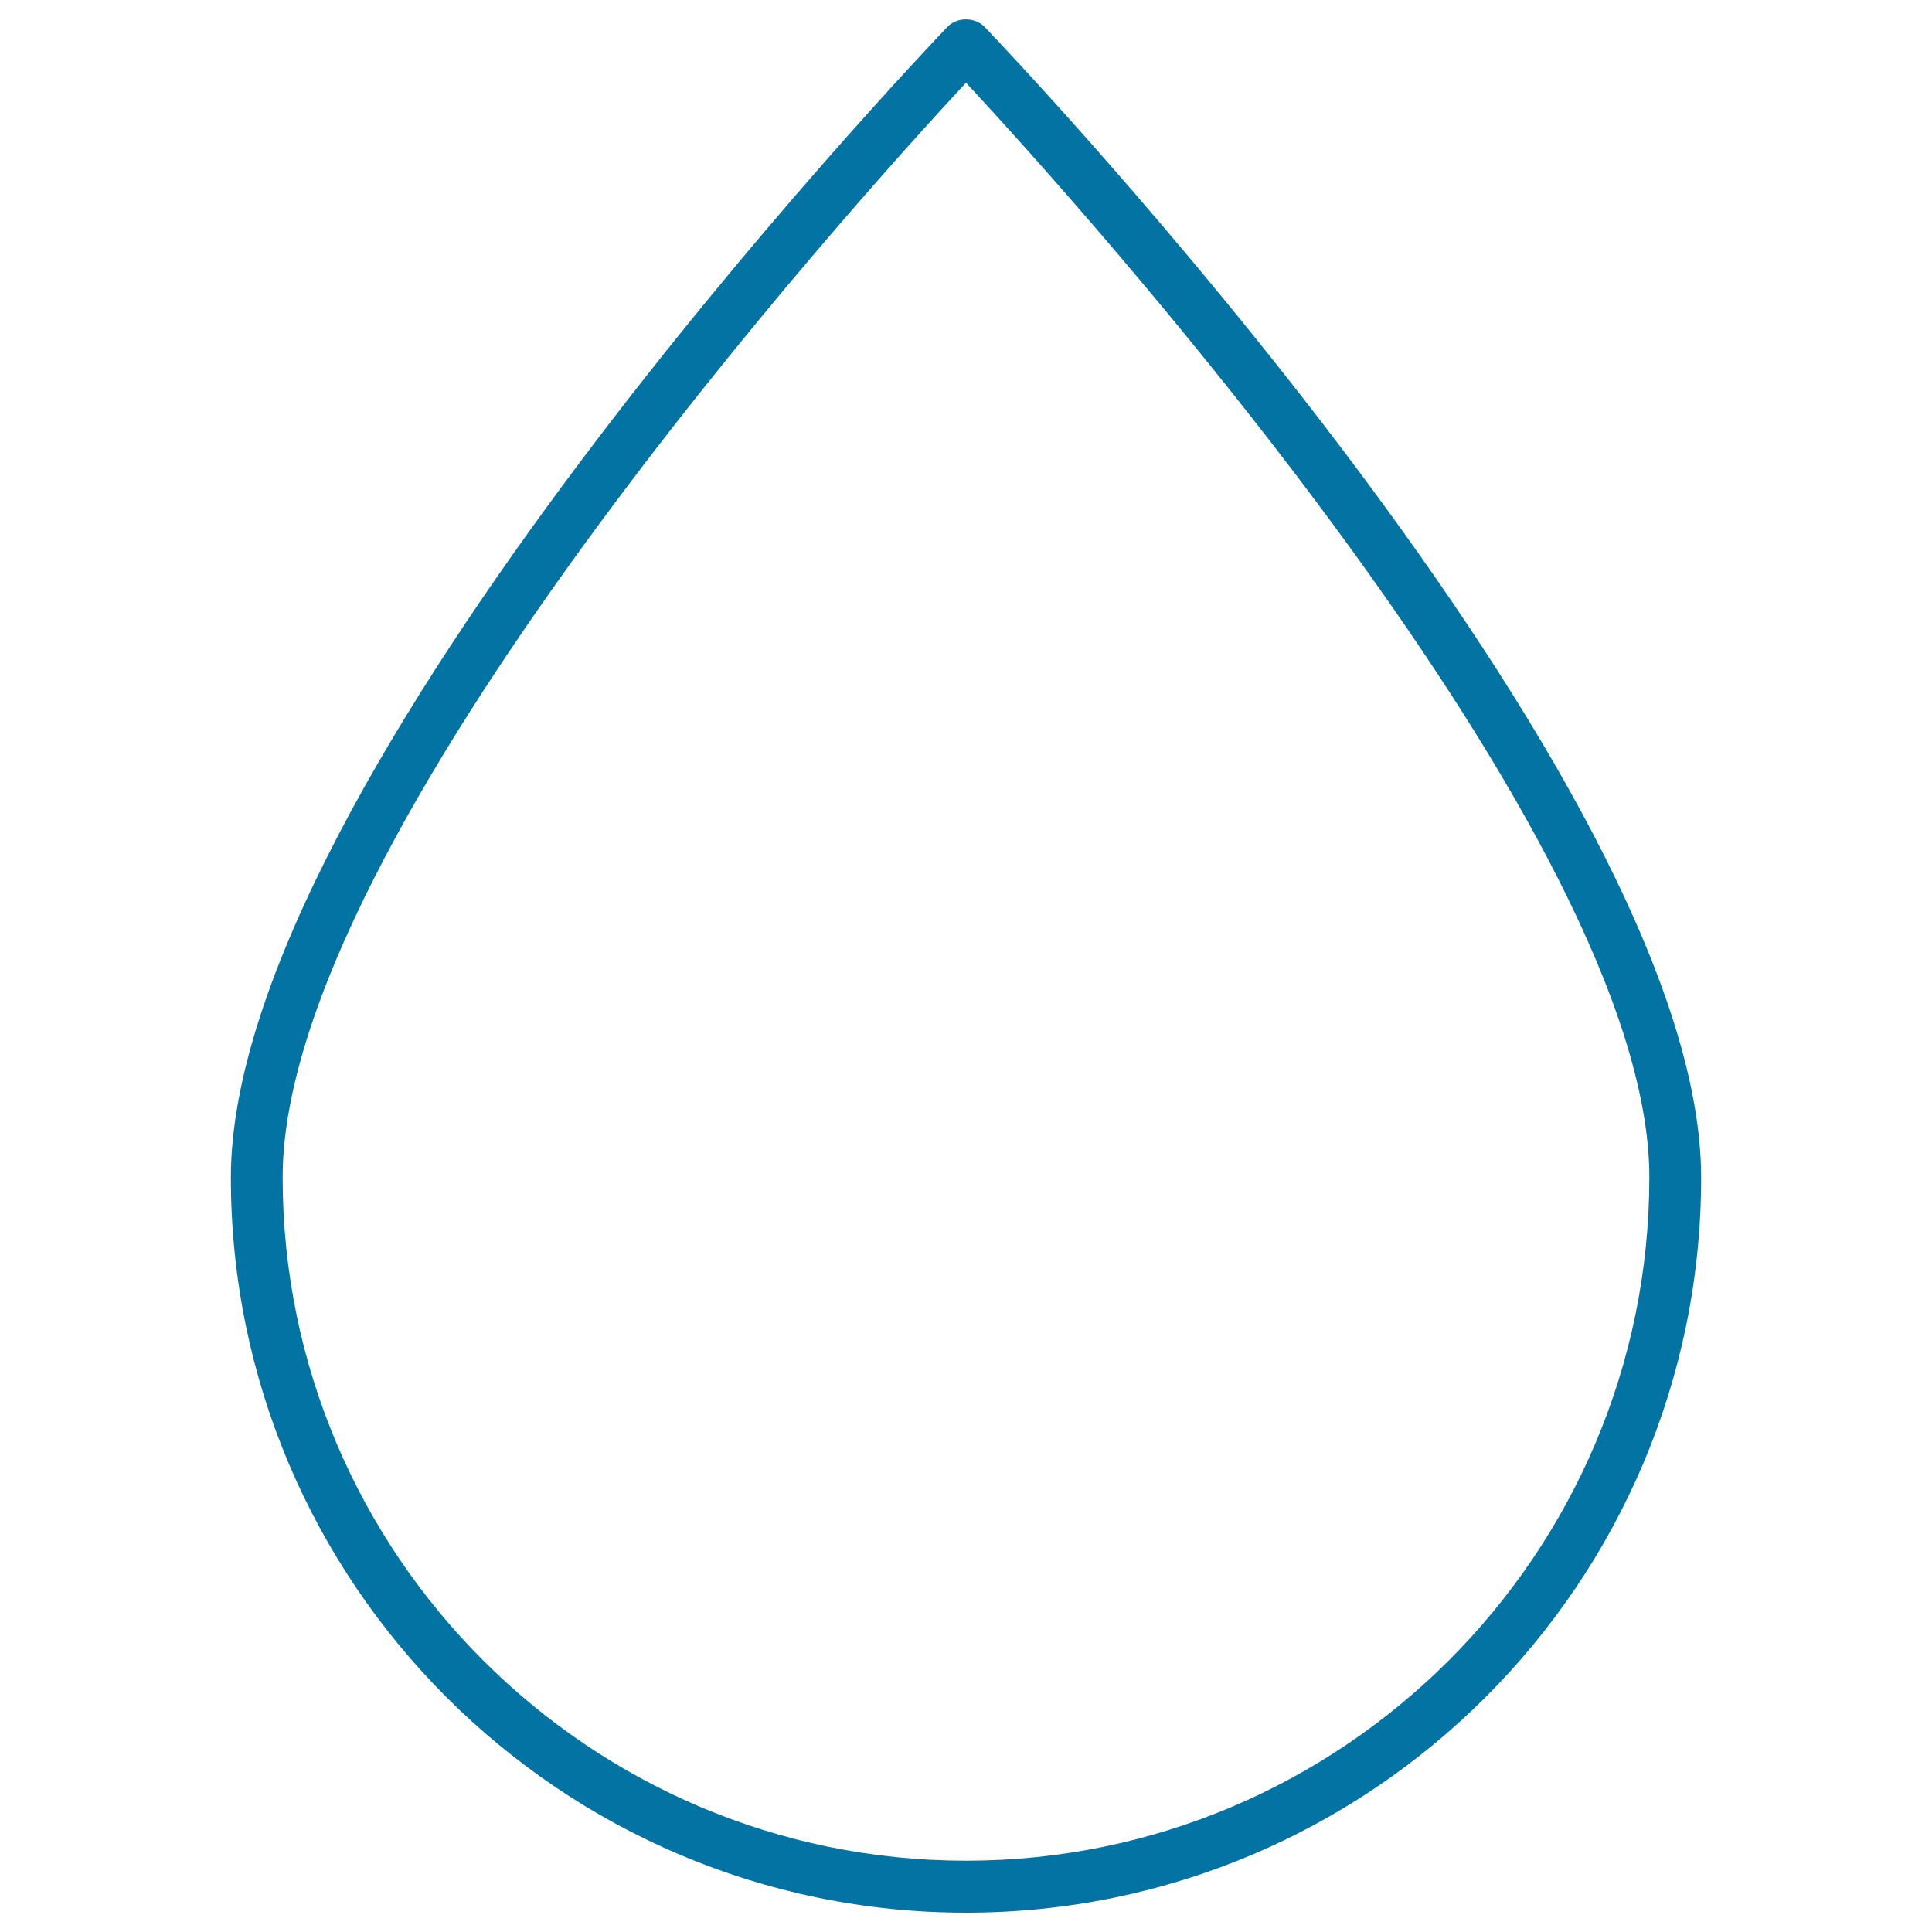 <svg xmlns="http://www.w3.org/2000/svg" viewBox="0 0 1000 1000" style="fill:#0273a2">
<title>Drop Shape SVG icon</title>
<g><g><path d="M490.3,14c-15.1,15.8-370.8,389.7-370.8,595.5C119.5,819.4,290.2,990,500,990c209.9,0,380.5-170.7,380.5-380.5c0-205.8-355.7-579.7-370.8-595.5C504.6,8.7,495.3,8.7,490.3,14z M500,963.1c-195,0-353.7-158.7-353.7-353.7c0-176.9,295.8-504.3,353.7-566.6c57.8,62.2,353.7,389.7,353.7,566.6C853.6,804.5,695,963.1,500,963.1z"/></g></g>
</svg>